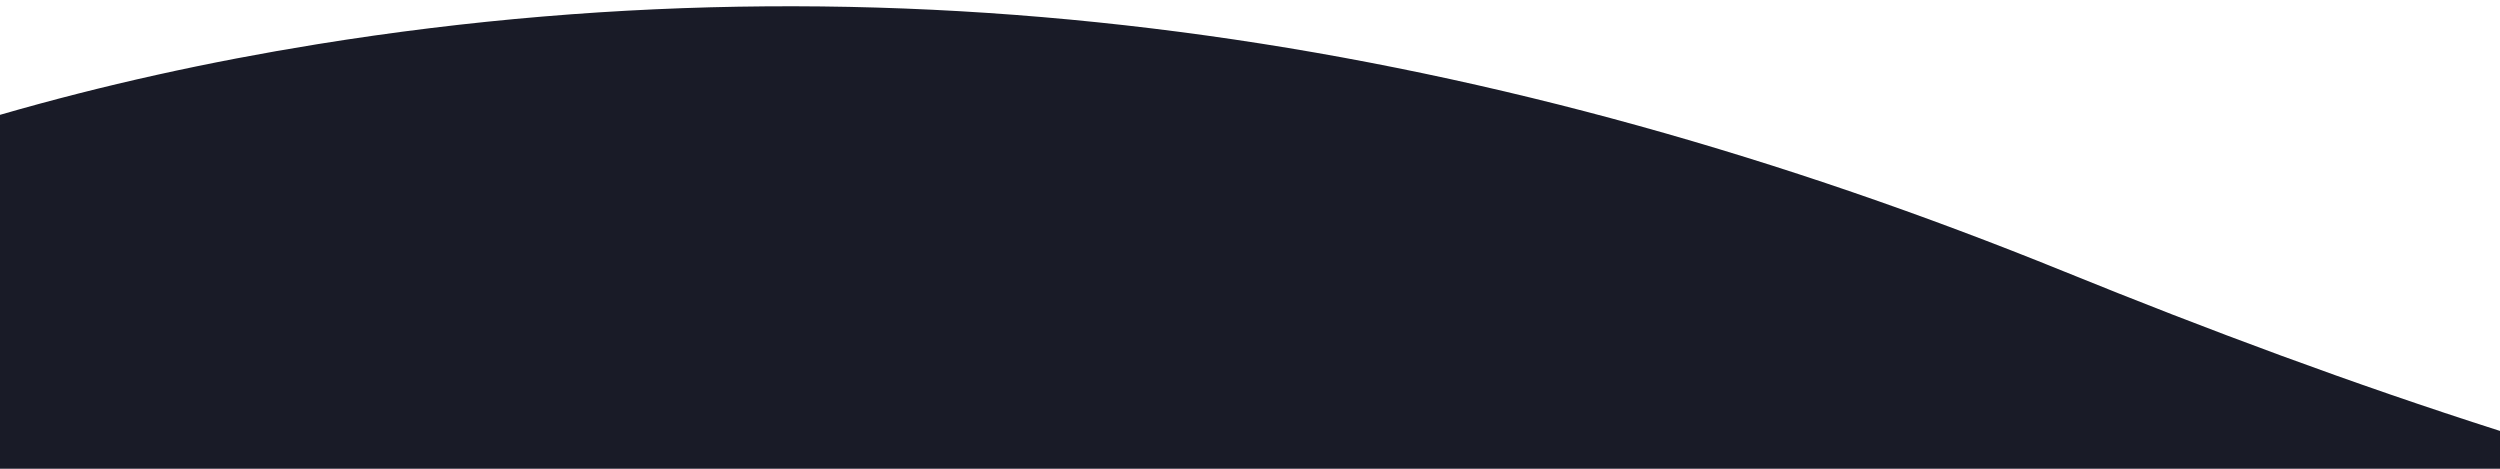 <?xml version="1.0" encoding="utf-8"?>
<!-- Generator: Adobe Illustrator 22.0.1, SVG Export Plug-In . SVG Version: 6.00 Build 0)  -->
<svg version="1.1" id="Layer_1" xmlns="http://www.w3.org/2000/svg" xmlns:xlink="http://www.w3.org/1999/xlink" x="0px" y="0px"
	 viewBox="0 0 1600 300" style="enable-background:new 0 0 1600 300;" xml:space="preserve">
<style type="text/css">
	.st0{fill:#191B27;}
</style>
<path class="st0" d="M203,28.3C133.7,39.5,66,54.4,0,73.5V300h1600v-24.2c-94.2-30.1-187.1-64.7-279.1-102.1
	C961.1,27.6,590.1-34.3,203,28.3z"/>
</svg>
